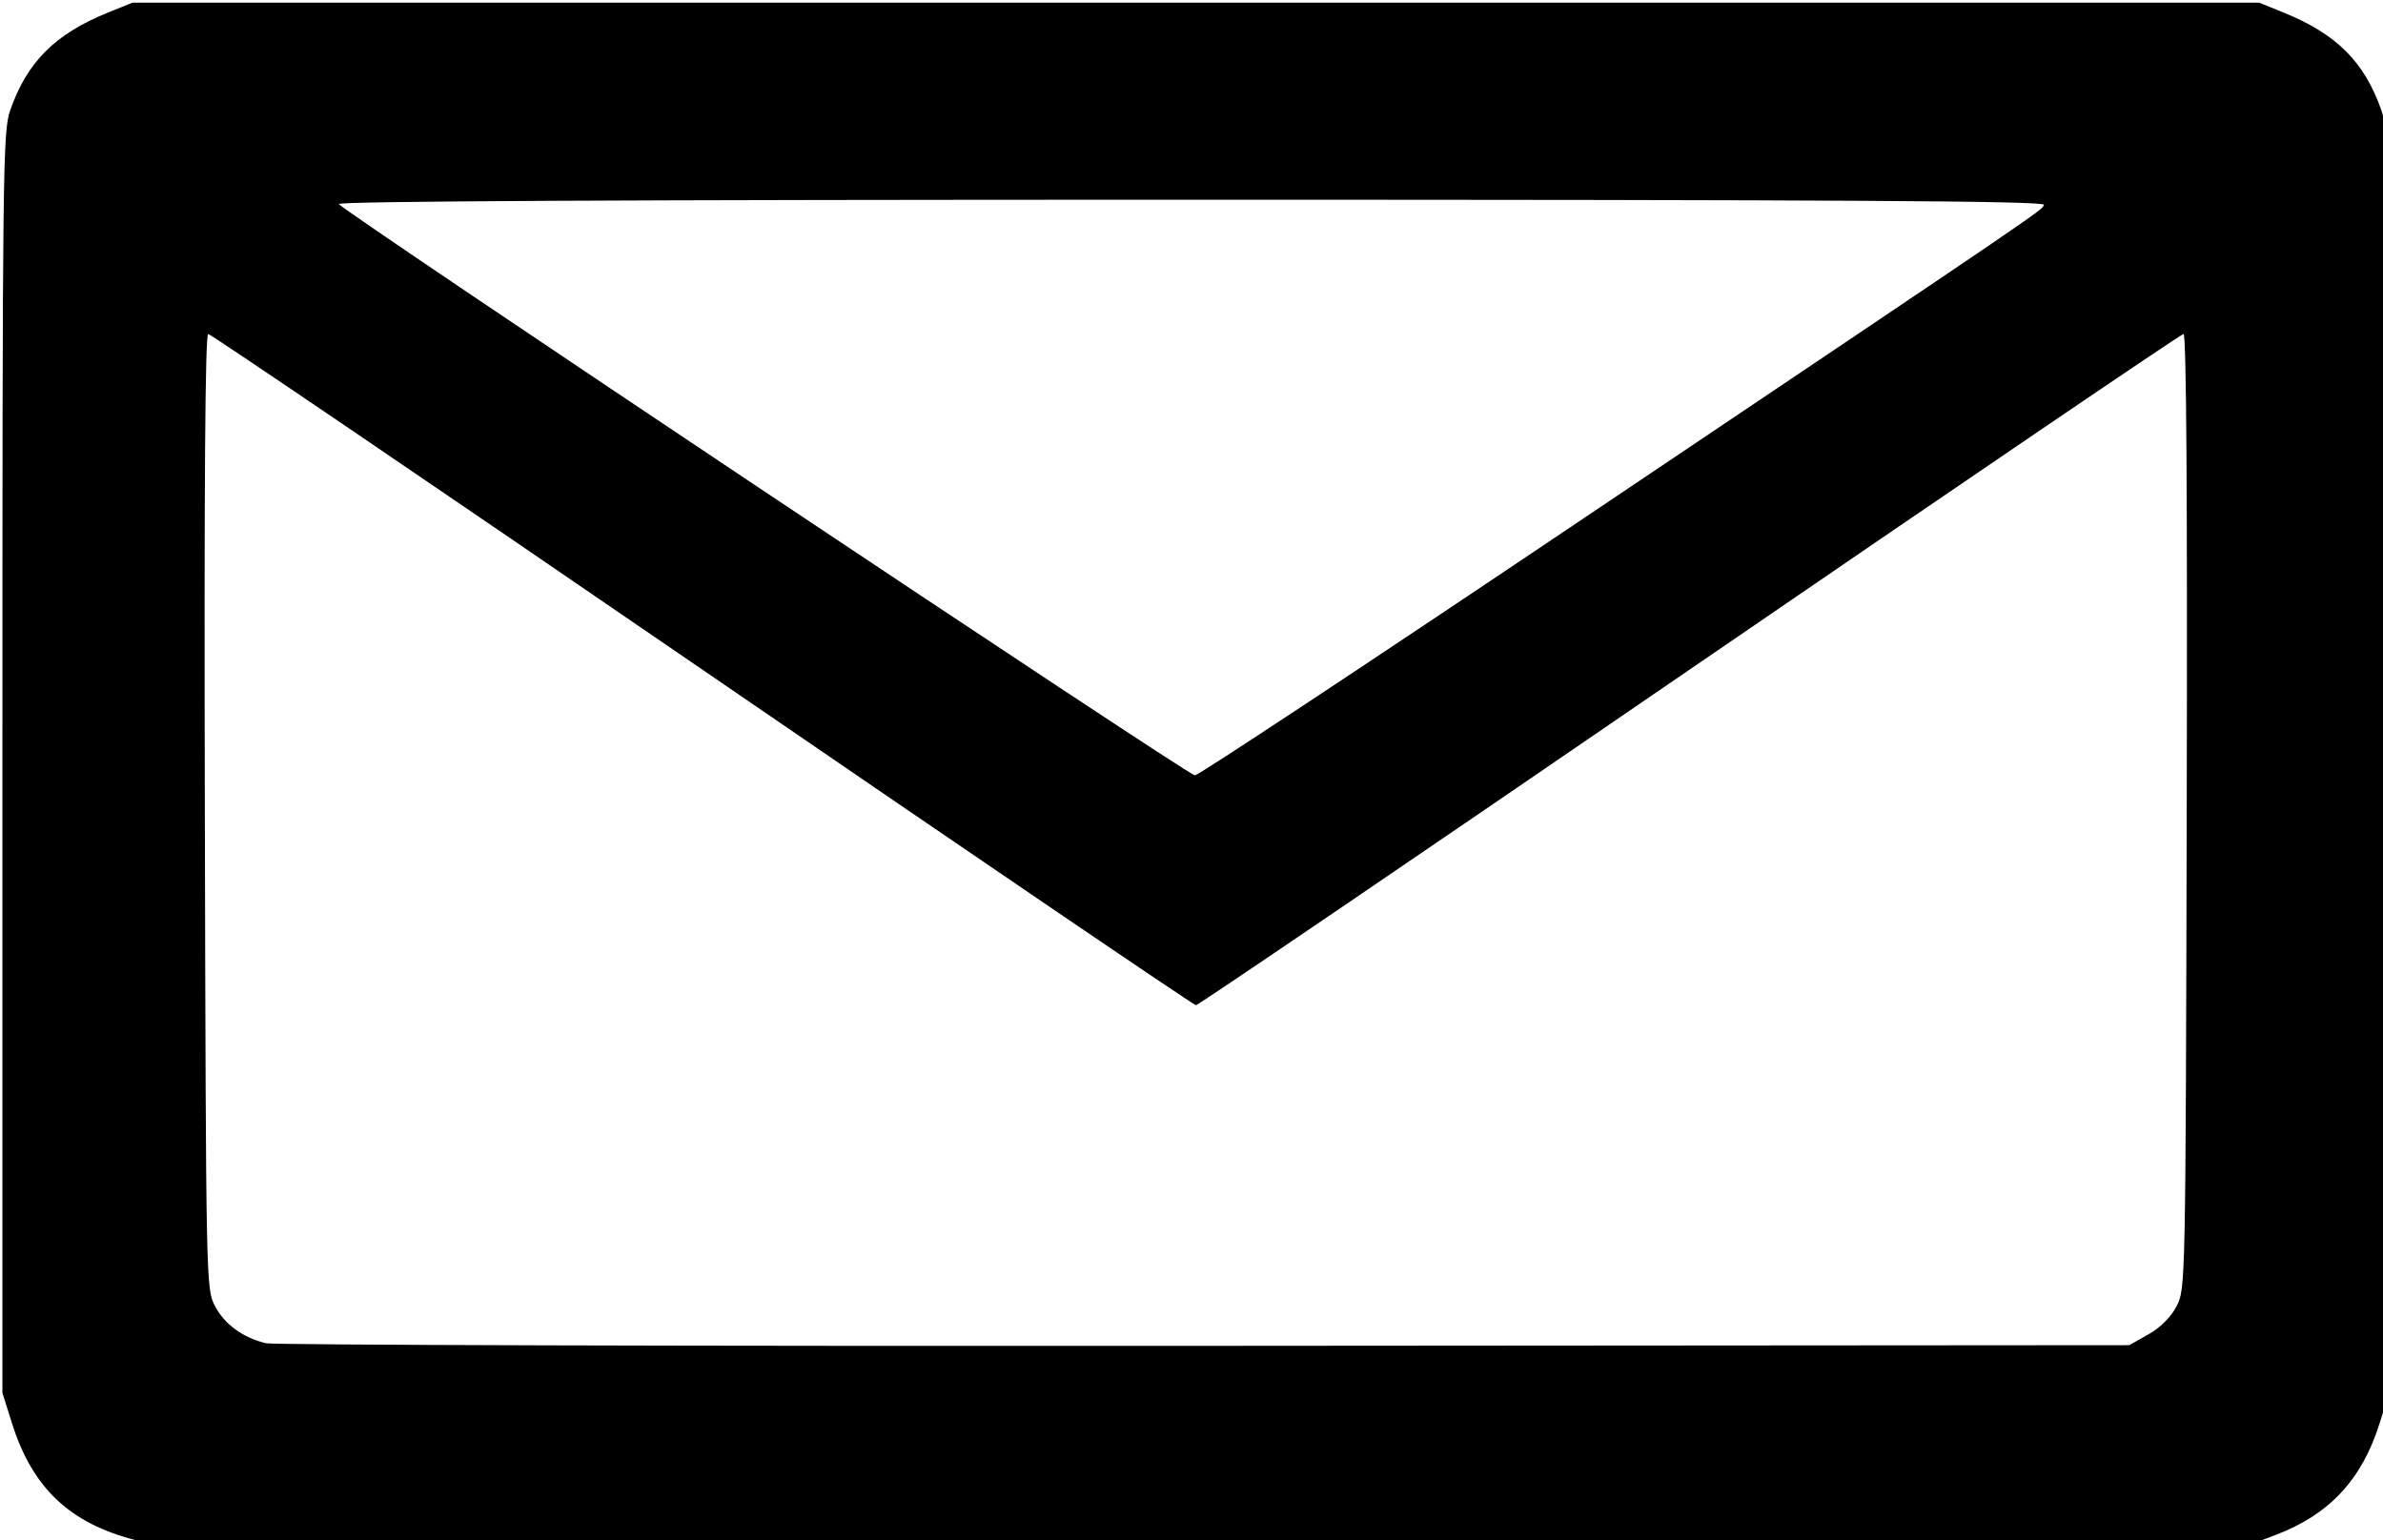 <?xml version="1.0" encoding="UTF-8" standalone="no"?>
<!-- Created with Inkscape (http://www.inkscape.org/) -->

<svg
   width="39.836mm"
   height="25.753mm"
   viewBox="0 0 39.836 25.753"
   version="1.1"
   id="svg928"
   xml:space="preserve"
   xmlns="http://www.w3.org/2000/svg"
   xmlns:svg="http://www.w3.org/2000/svg"><defs
     id="defs925" /><g
     id="layer1"
     transform="translate(-25.702,-28.413)"><path
       style="fill:'currentColor';stroke-width:'currentColor'"
       d="m 105.612,204.415 c -4.203,-1.058 -6.575,-3.289 -7.868,-7.396 l -0.603,-1.916 v -39.758 c 0,-37.557 0.027,-39.836 0.491,-41.165 1.065,-3.053 2.832,-4.819 6.175,-6.171 l 1.532,-0.62 h 67.083 67.083 l 1.532,0.62 c 3.342,1.352 5.11,3.118 6.175,6.171 0.464,1.329 0.491,3.609 0.491,41.165 v 39.758 l -0.613,1.948 c -1.11,3.531 -3.174,5.742 -6.547,7.017 l -1.585,0.599 -65.99,0.046 c -52.266,0.037 -66.275,-0.025 -67.357,-0.298 z m 126.903,-13.002 c 0.769,-0.436 1.413,-1.079 1.776,-1.776 0.566,-1.086 0.57,-1.291 0.641,-31.219 0.047,-19.891 -0.021,-30.126 -0.201,-30.126 -0.15,0 -14.171,9.53 -31.159,21.177 -16.987,11.647 -31,21.177 -31.139,21.177 -0.139,0 -14.152,-9.53 -31.14,-21.177 -16.988,-11.647 -31.015,-21.177 -31.17,-21.177 -0.194,0 -0.261,9.457 -0.212,30.126 0.071,29.994 0.074,30.131 0.645,31.219 0.601,1.146 1.756,1.987 3.209,2.336 0.475,0.114 27.116,0.188 59.203,0.165 l 58.339,-0.042 z m -37.058,-50.529 c 31.263,-21.011 30.342,-20.383 30.461,-20.742 0.082,-0.245 -12.636,-0.321 -53.769,-0.321 -35.779,0 -53.846,0.092 -53.785,0.273 0.121,0.362 53.546,36.027 54.003,36.051 0.195,0.01 10.586,-6.857 23.09,-15.261 z"
       id="path963"
       transform="scale(0.265)" /></g></svg>
